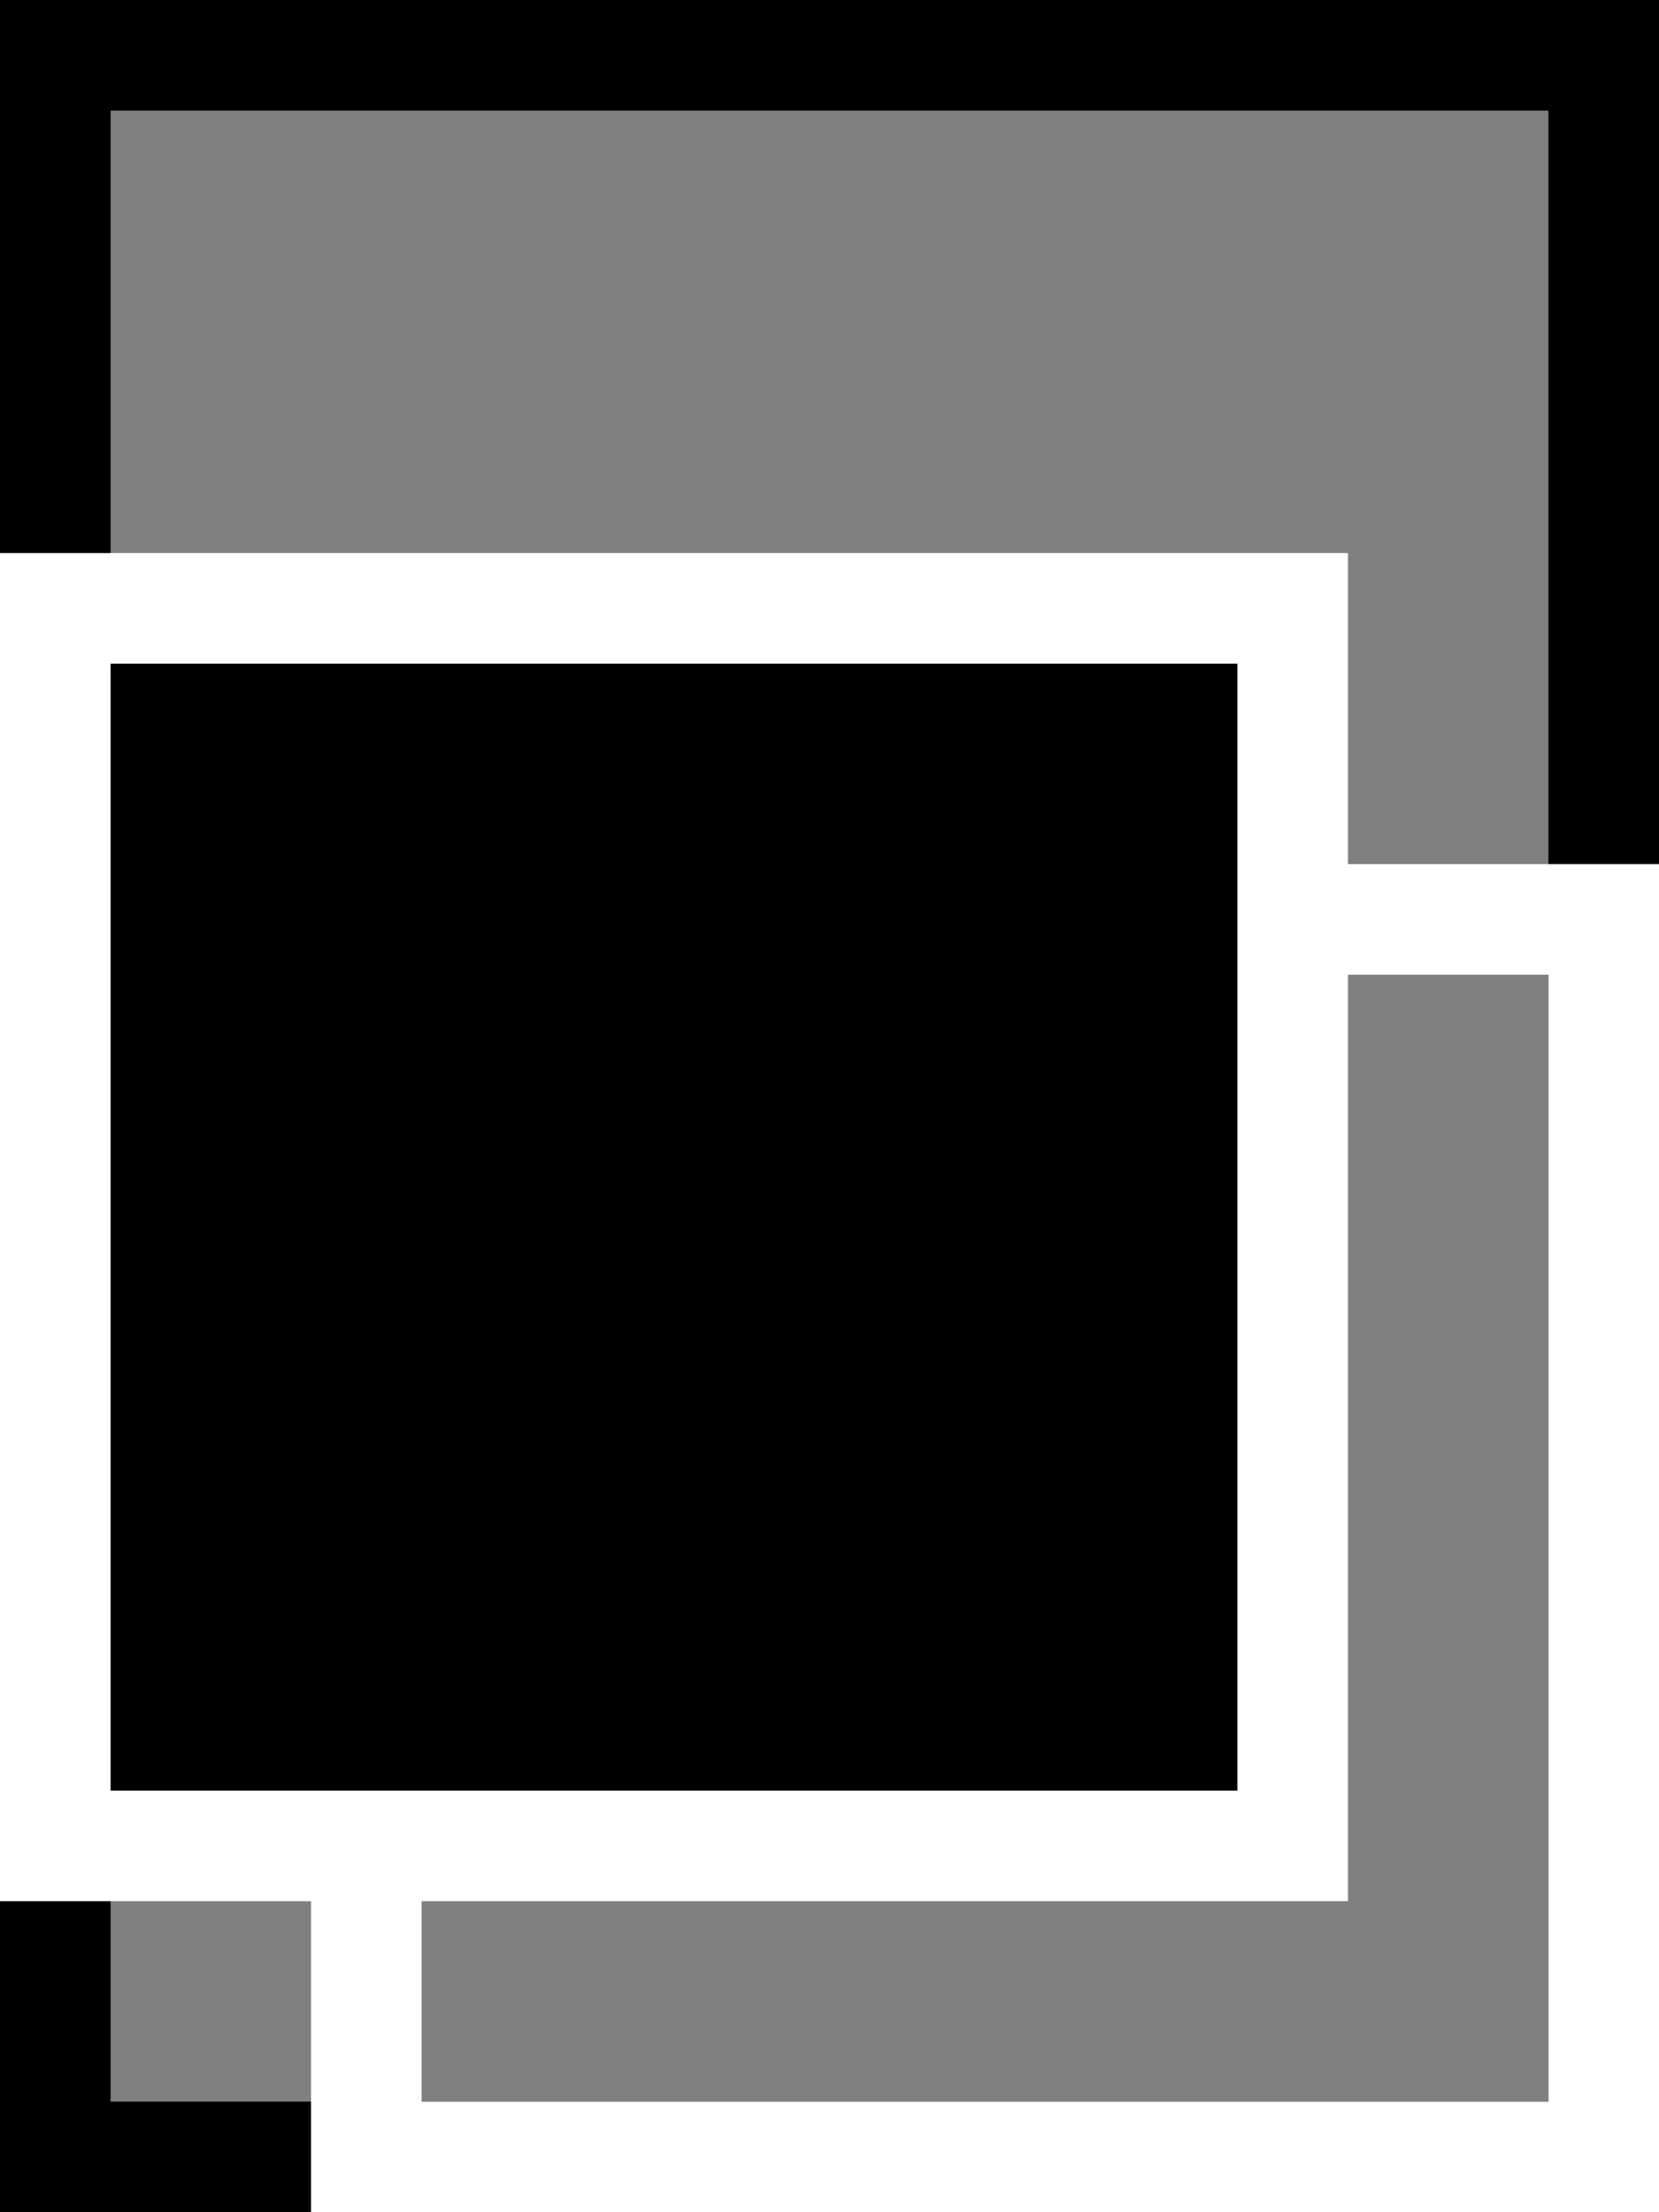 <?xml version="1.0" encoding="UTF-8"?>
<svg width="15px" height="20px" viewBox="0 0 15 20" version="1.1" xmlns="http://www.w3.org/2000/svg" xmlns:xlink="http://www.w3.org/1999/xlink">
    <rect x="0" y="0" width="15" height="20" fill="#808080" stroke="none"/>
    <!-- Generator: Sketch 54.1 (76490) - https://sketchapp.com -->
    <title>Group 4</title>
    <desc>Created with Sketch.</desc>
    <g id="Desktop" stroke="none" stroke-width="1" fill="none" fill-rule="evenodd">
        <g id="Re5--Awards---detail-page--Copy-8" transform="translate(-1105, -805)">
            <g id="Group-4" transform="translate(1105, 805)">
                <rect id="Rectangle" stroke="#000000" x="0.5" y="0.5" width="14" height="19"></rect>
                <g id="Group-6-Copy-2" transform="translate(0, 5)" stroke="#FFFFFF">
                    <g id="Group-28" transform="translate(2.812, 2.812)">
                        <rect id="Rectangle" x="0.5" y="0.5" width="11.188" height="11.188"></rect>
                    </g>
                    <rect id="Rectangle" fill="#000000" x="0.5" y="0.5" width="11.188" height="11.188"></rect>
                </g>
            </g>
        </g>
    </g>
</svg>